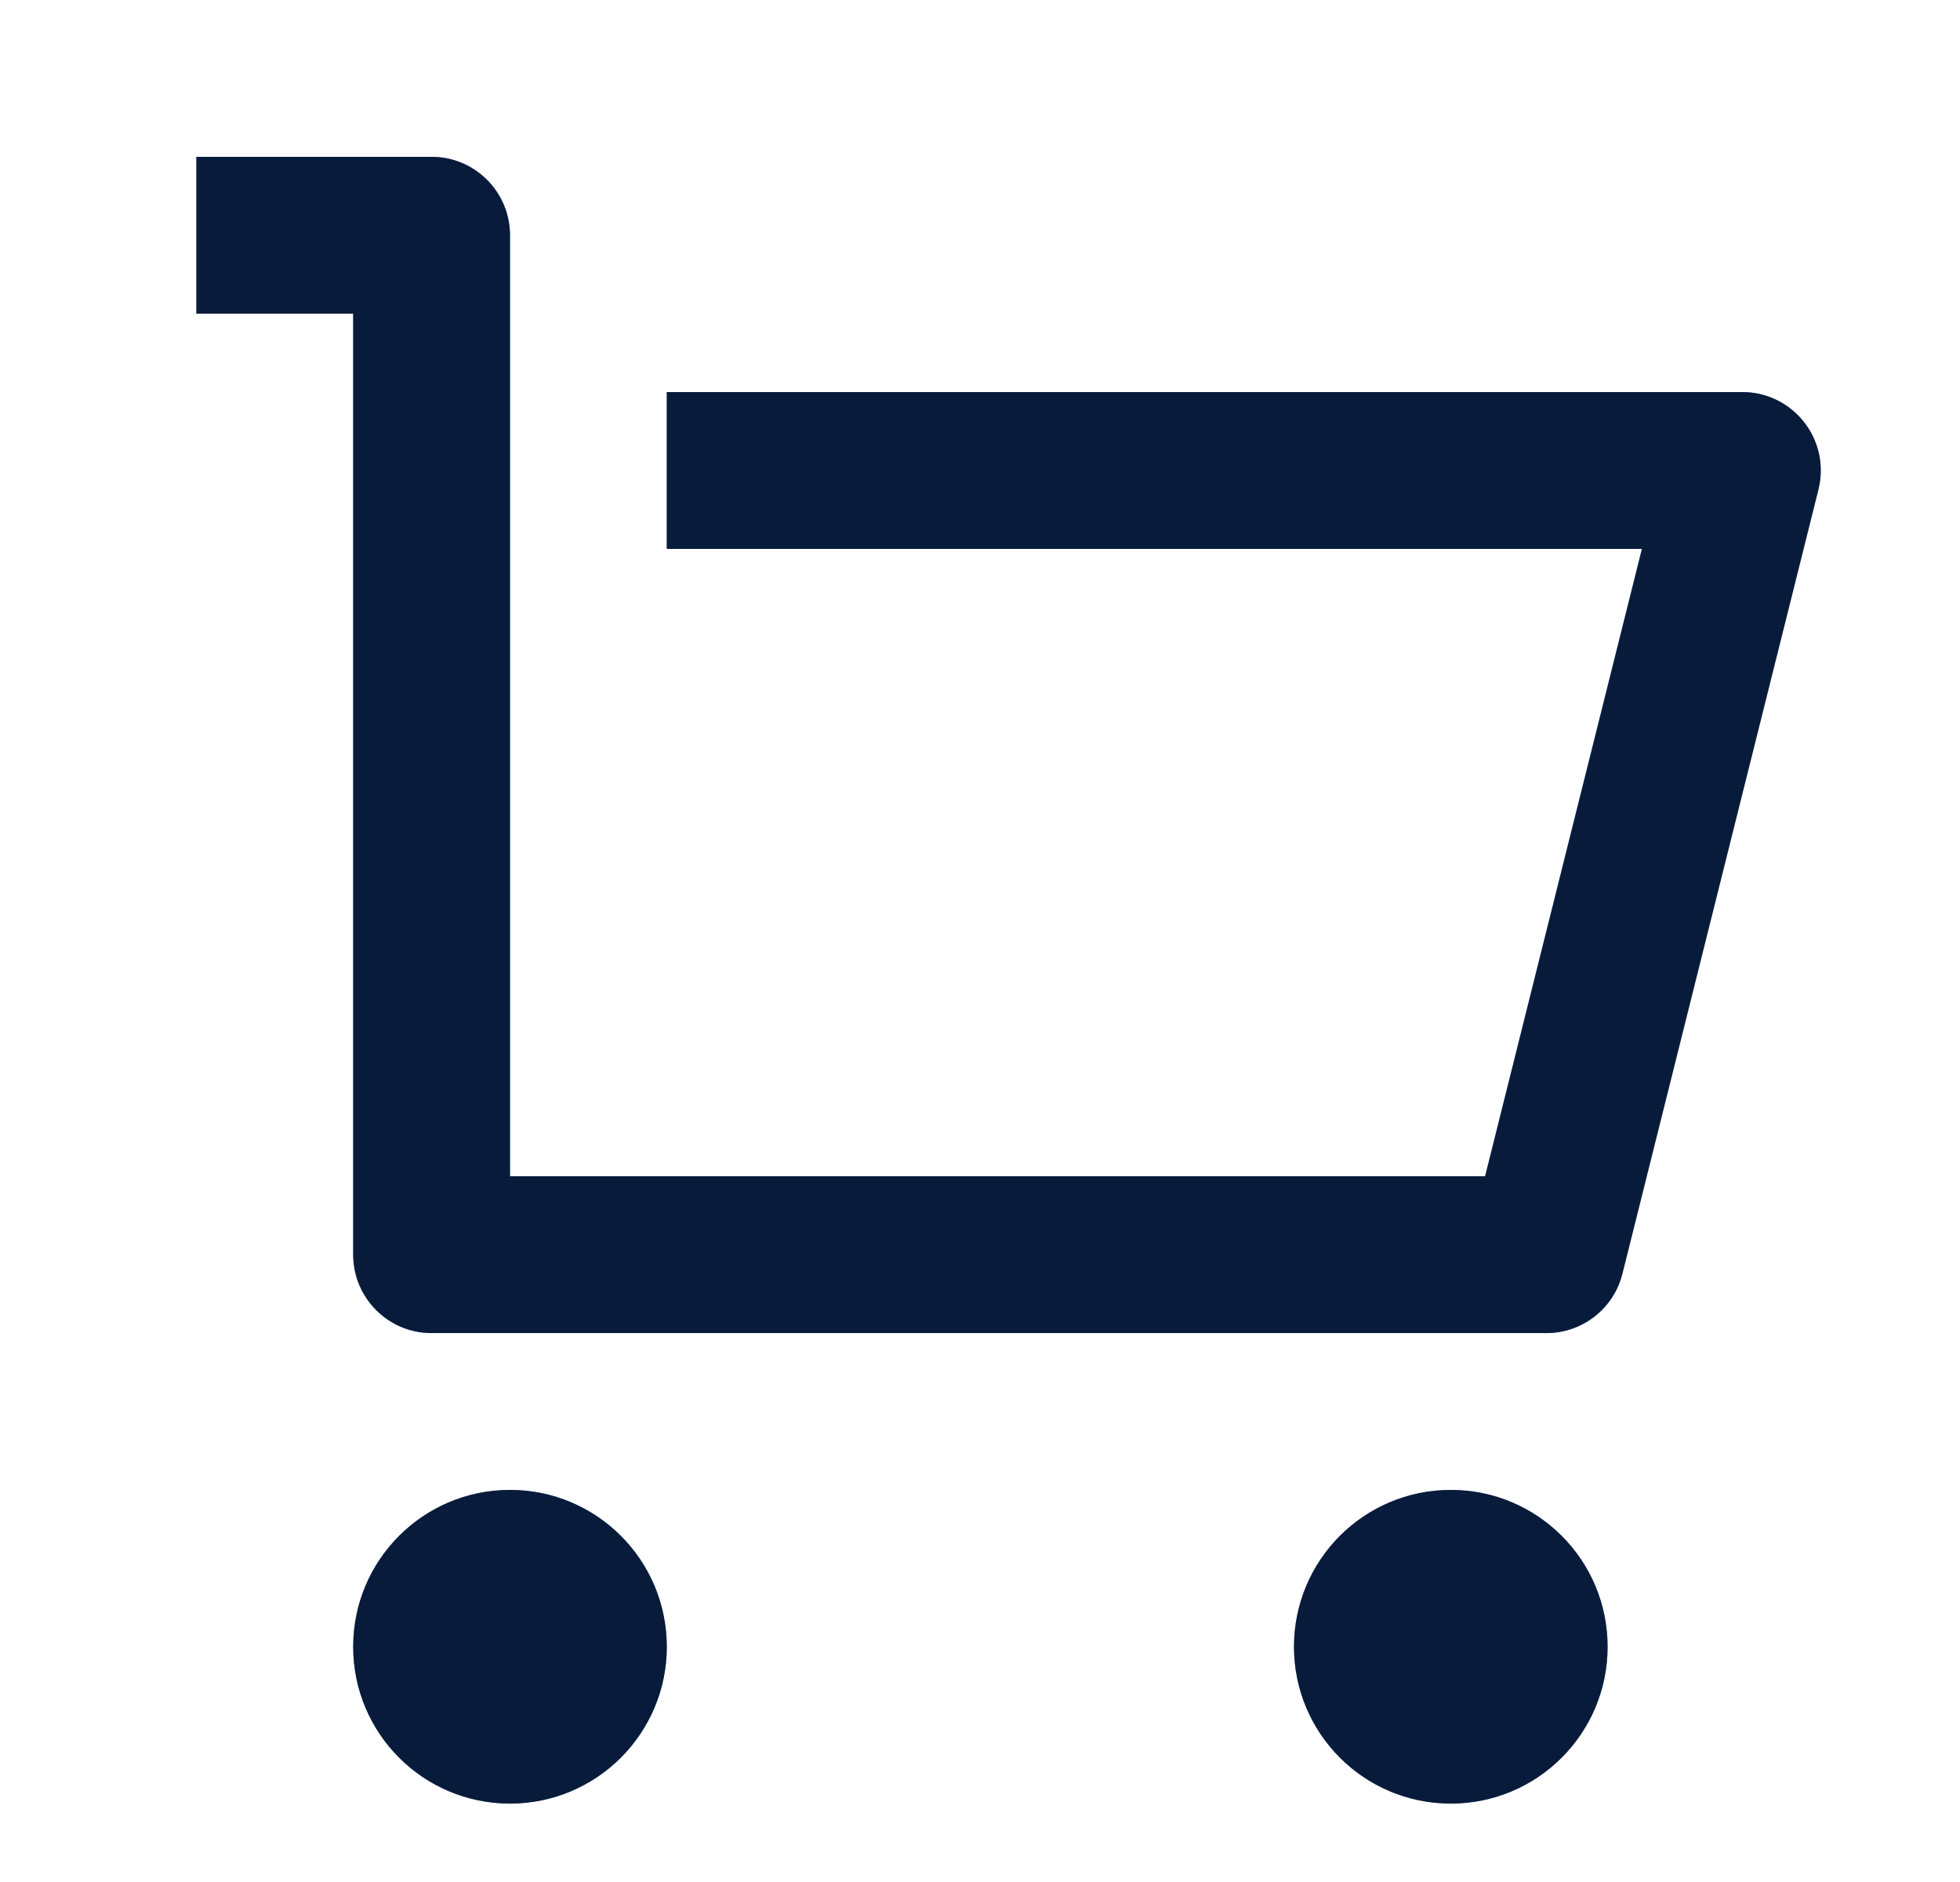 <svg width="25" height="24" viewBox="0 0 25 24" fill="none" xmlns="http://www.w3.org/2000/svg">
<path d="M4.505 16V4H2.505V2H5.505C6.057 2 6.505 2.448 6.505 3V15H18.943L20.943 7H8.505V5H22.224C22.776 5 23.224 5.448 23.224 6C23.224 6.082 23.214 6.163 23.194 6.243L20.694 16.242C20.583 16.688 20.183 17 19.724 17H5.505C4.953 17 4.505 16.552 4.505 16ZM6.505 23C5.4 23 4.505 22.105 4.505 21C4.505 19.895 5.4 19 6.505 19C7.609 19 8.505 19.895 8.505 21C8.505 22.105 7.609 23 6.505 23ZM18.505 23C17.4 23 16.505 22.105 16.505 21C16.505 19.895 17.4 19 18.505 19C19.61 19 20.505 19.895 20.505 21C20.505 22.105 19.61 23 18.505 23Z" fill="#144390"/>
<path d="M4.505 16V4H2.505V2H5.505C6.057 2 6.505 2.448 6.505 3V15H18.943L20.943 7H8.505V5H22.224C22.776 5 23.224 5.448 23.224 6C23.224 6.082 23.214 6.163 23.194 6.243L20.694 16.242C20.583 16.688 20.183 17 19.724 17H5.505C4.953 17 4.505 16.552 4.505 16ZM6.505 23C5.4 23 4.505 22.105 4.505 21C4.505 19.895 5.4 19 6.505 19C7.609 19 8.505 19.895 8.505 21C8.505 22.105 7.609 23 6.505 23ZM18.505 23C17.4 23 16.505 22.105 16.505 21C16.505 19.895 17.4 19 18.505 19C19.61 19 20.505 19.895 20.505 21C20.505 22.105 19.61 23 18.505 23Z" fill="black" fill-opacity="0.6"/>
</svg>
